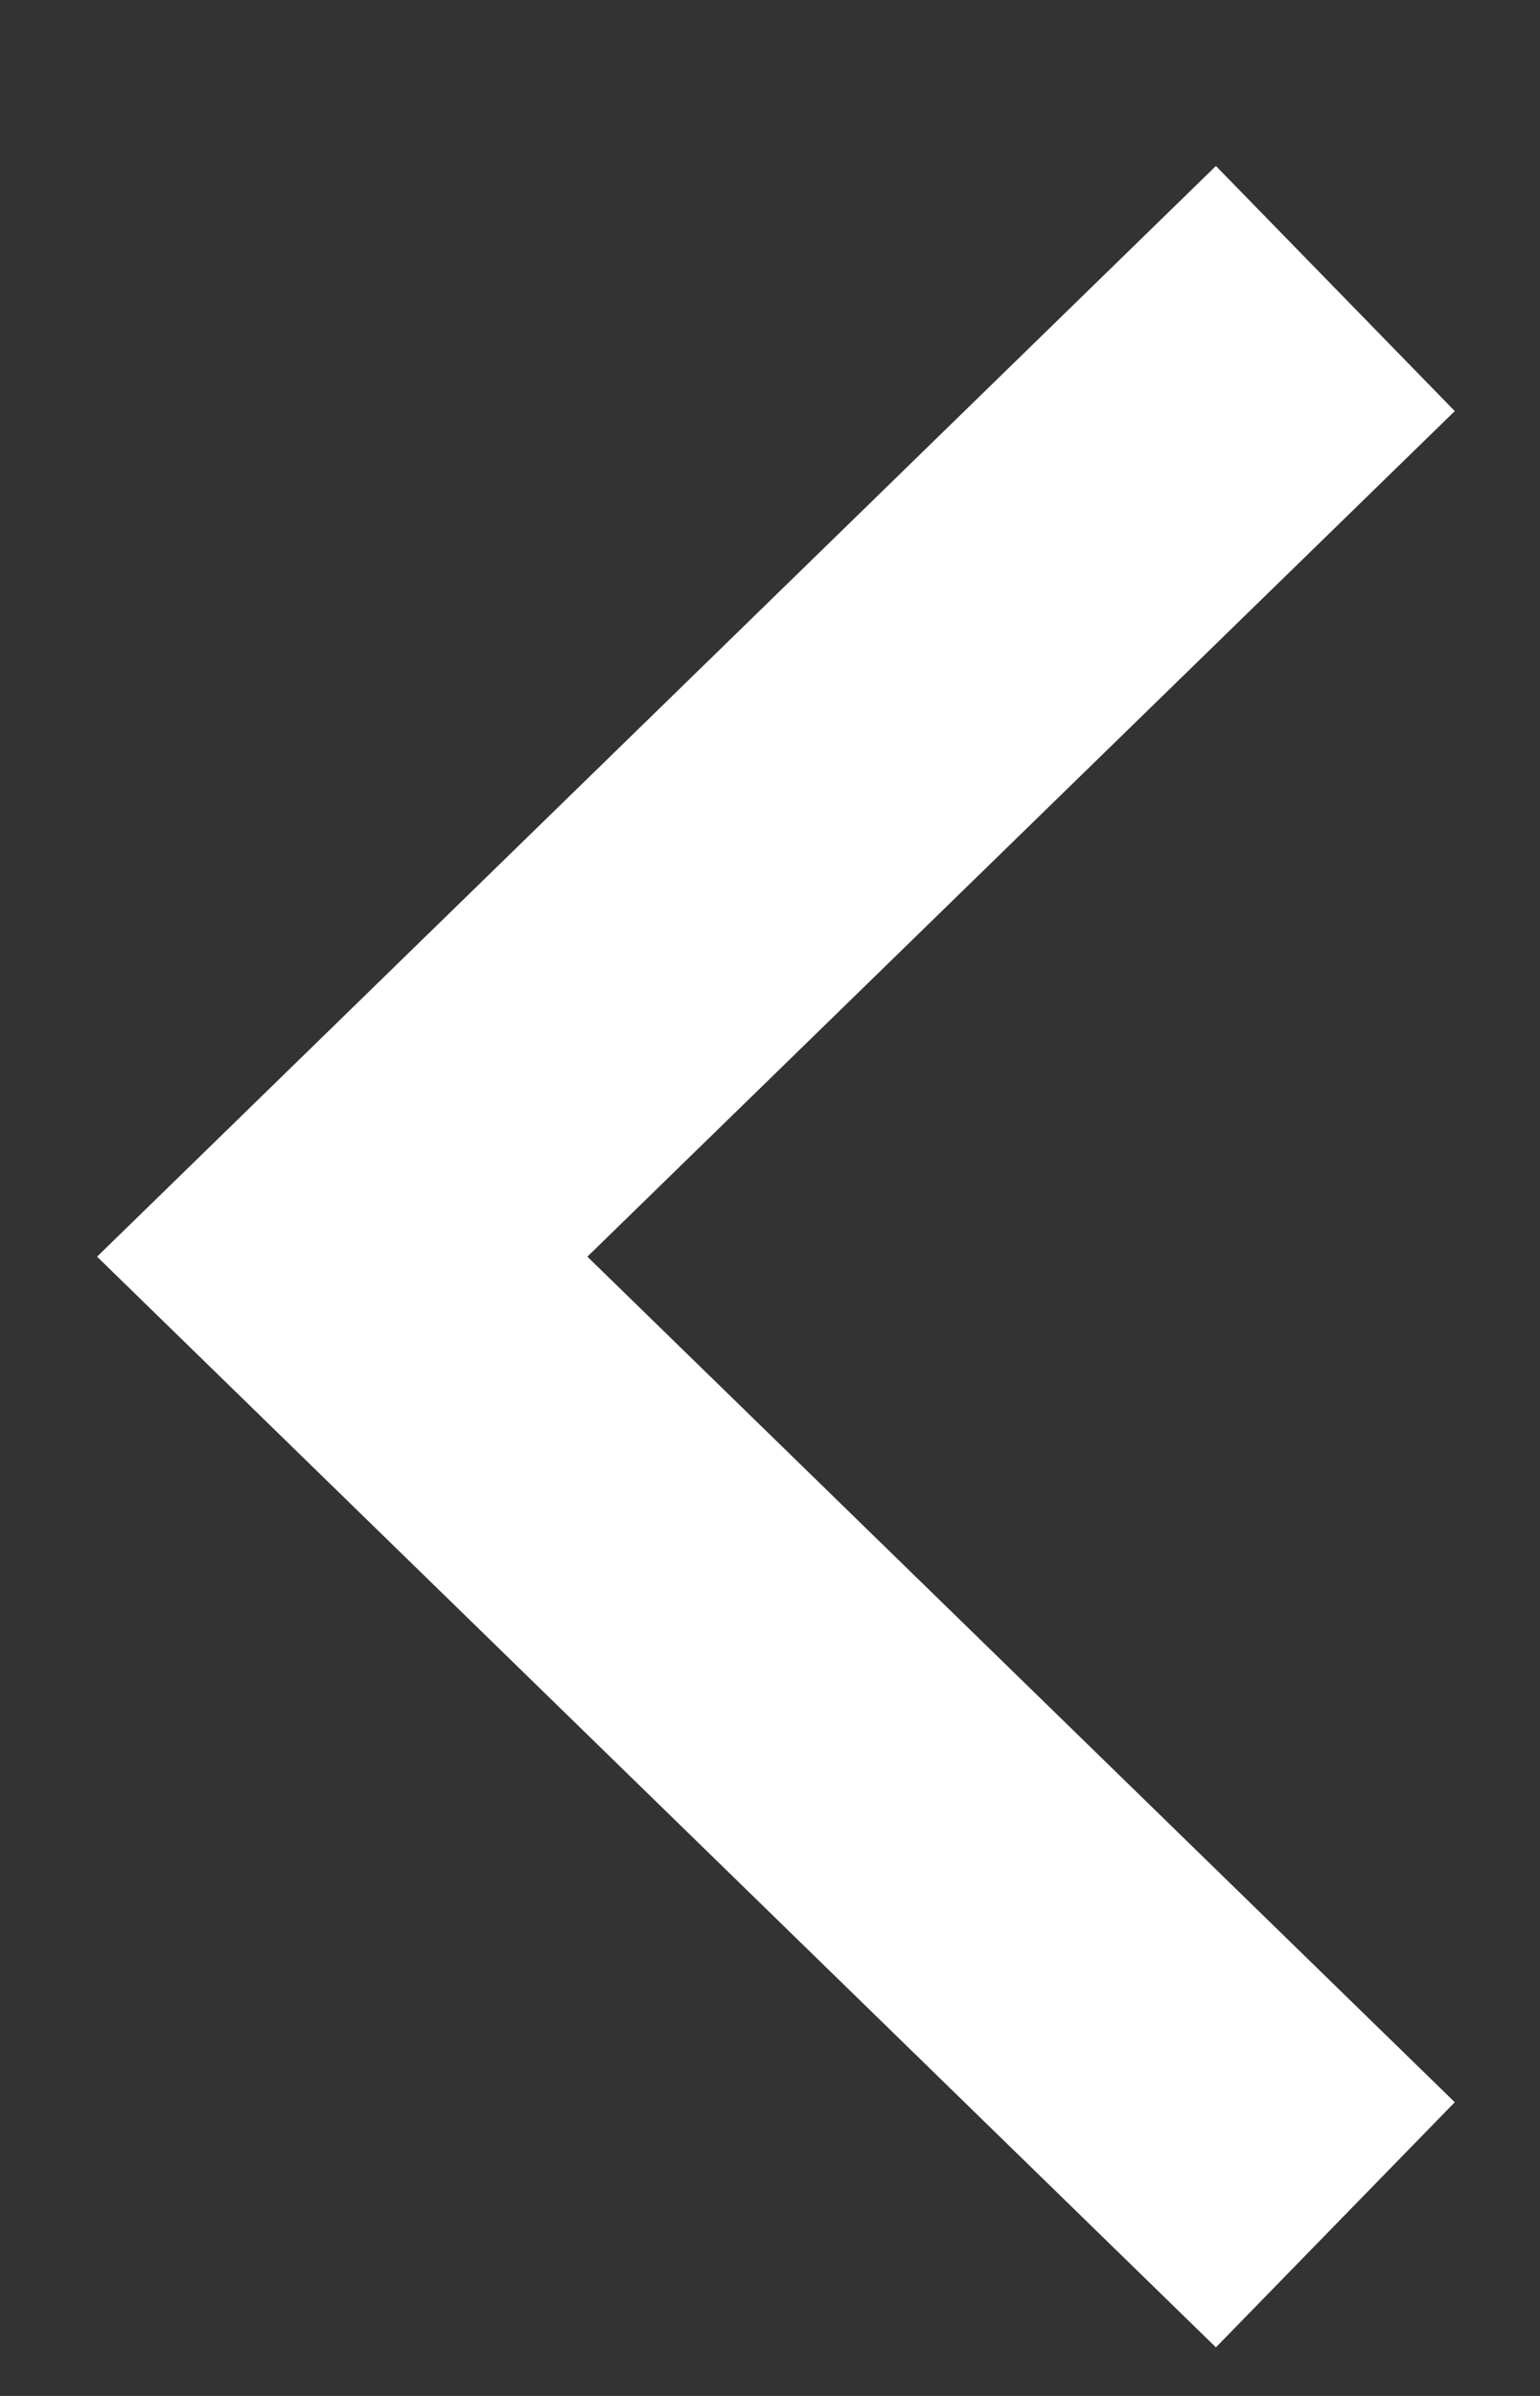 <svg width="9" height="14" viewBox="0 0 9 14" fill="none" xmlns="http://www.w3.org/2000/svg">
<rect x="0" y="0" width="9" height="14" fill="#333333" stroke="none"/>
<g clip-path="url(#clip0_204_2)">
<path d="M7.804 1.686L2 7.343L7.804 13" stroke="white" stroke-width="2" stroke-miterlimit="10"/>
</g>
<defs>
<clipPath id="clip0_204_2">
<rect width="9" height="14" fill="white" transform="matrix(-1 0 0 -1 9 14)"/>
</clipPath>
</defs>
</svg>
